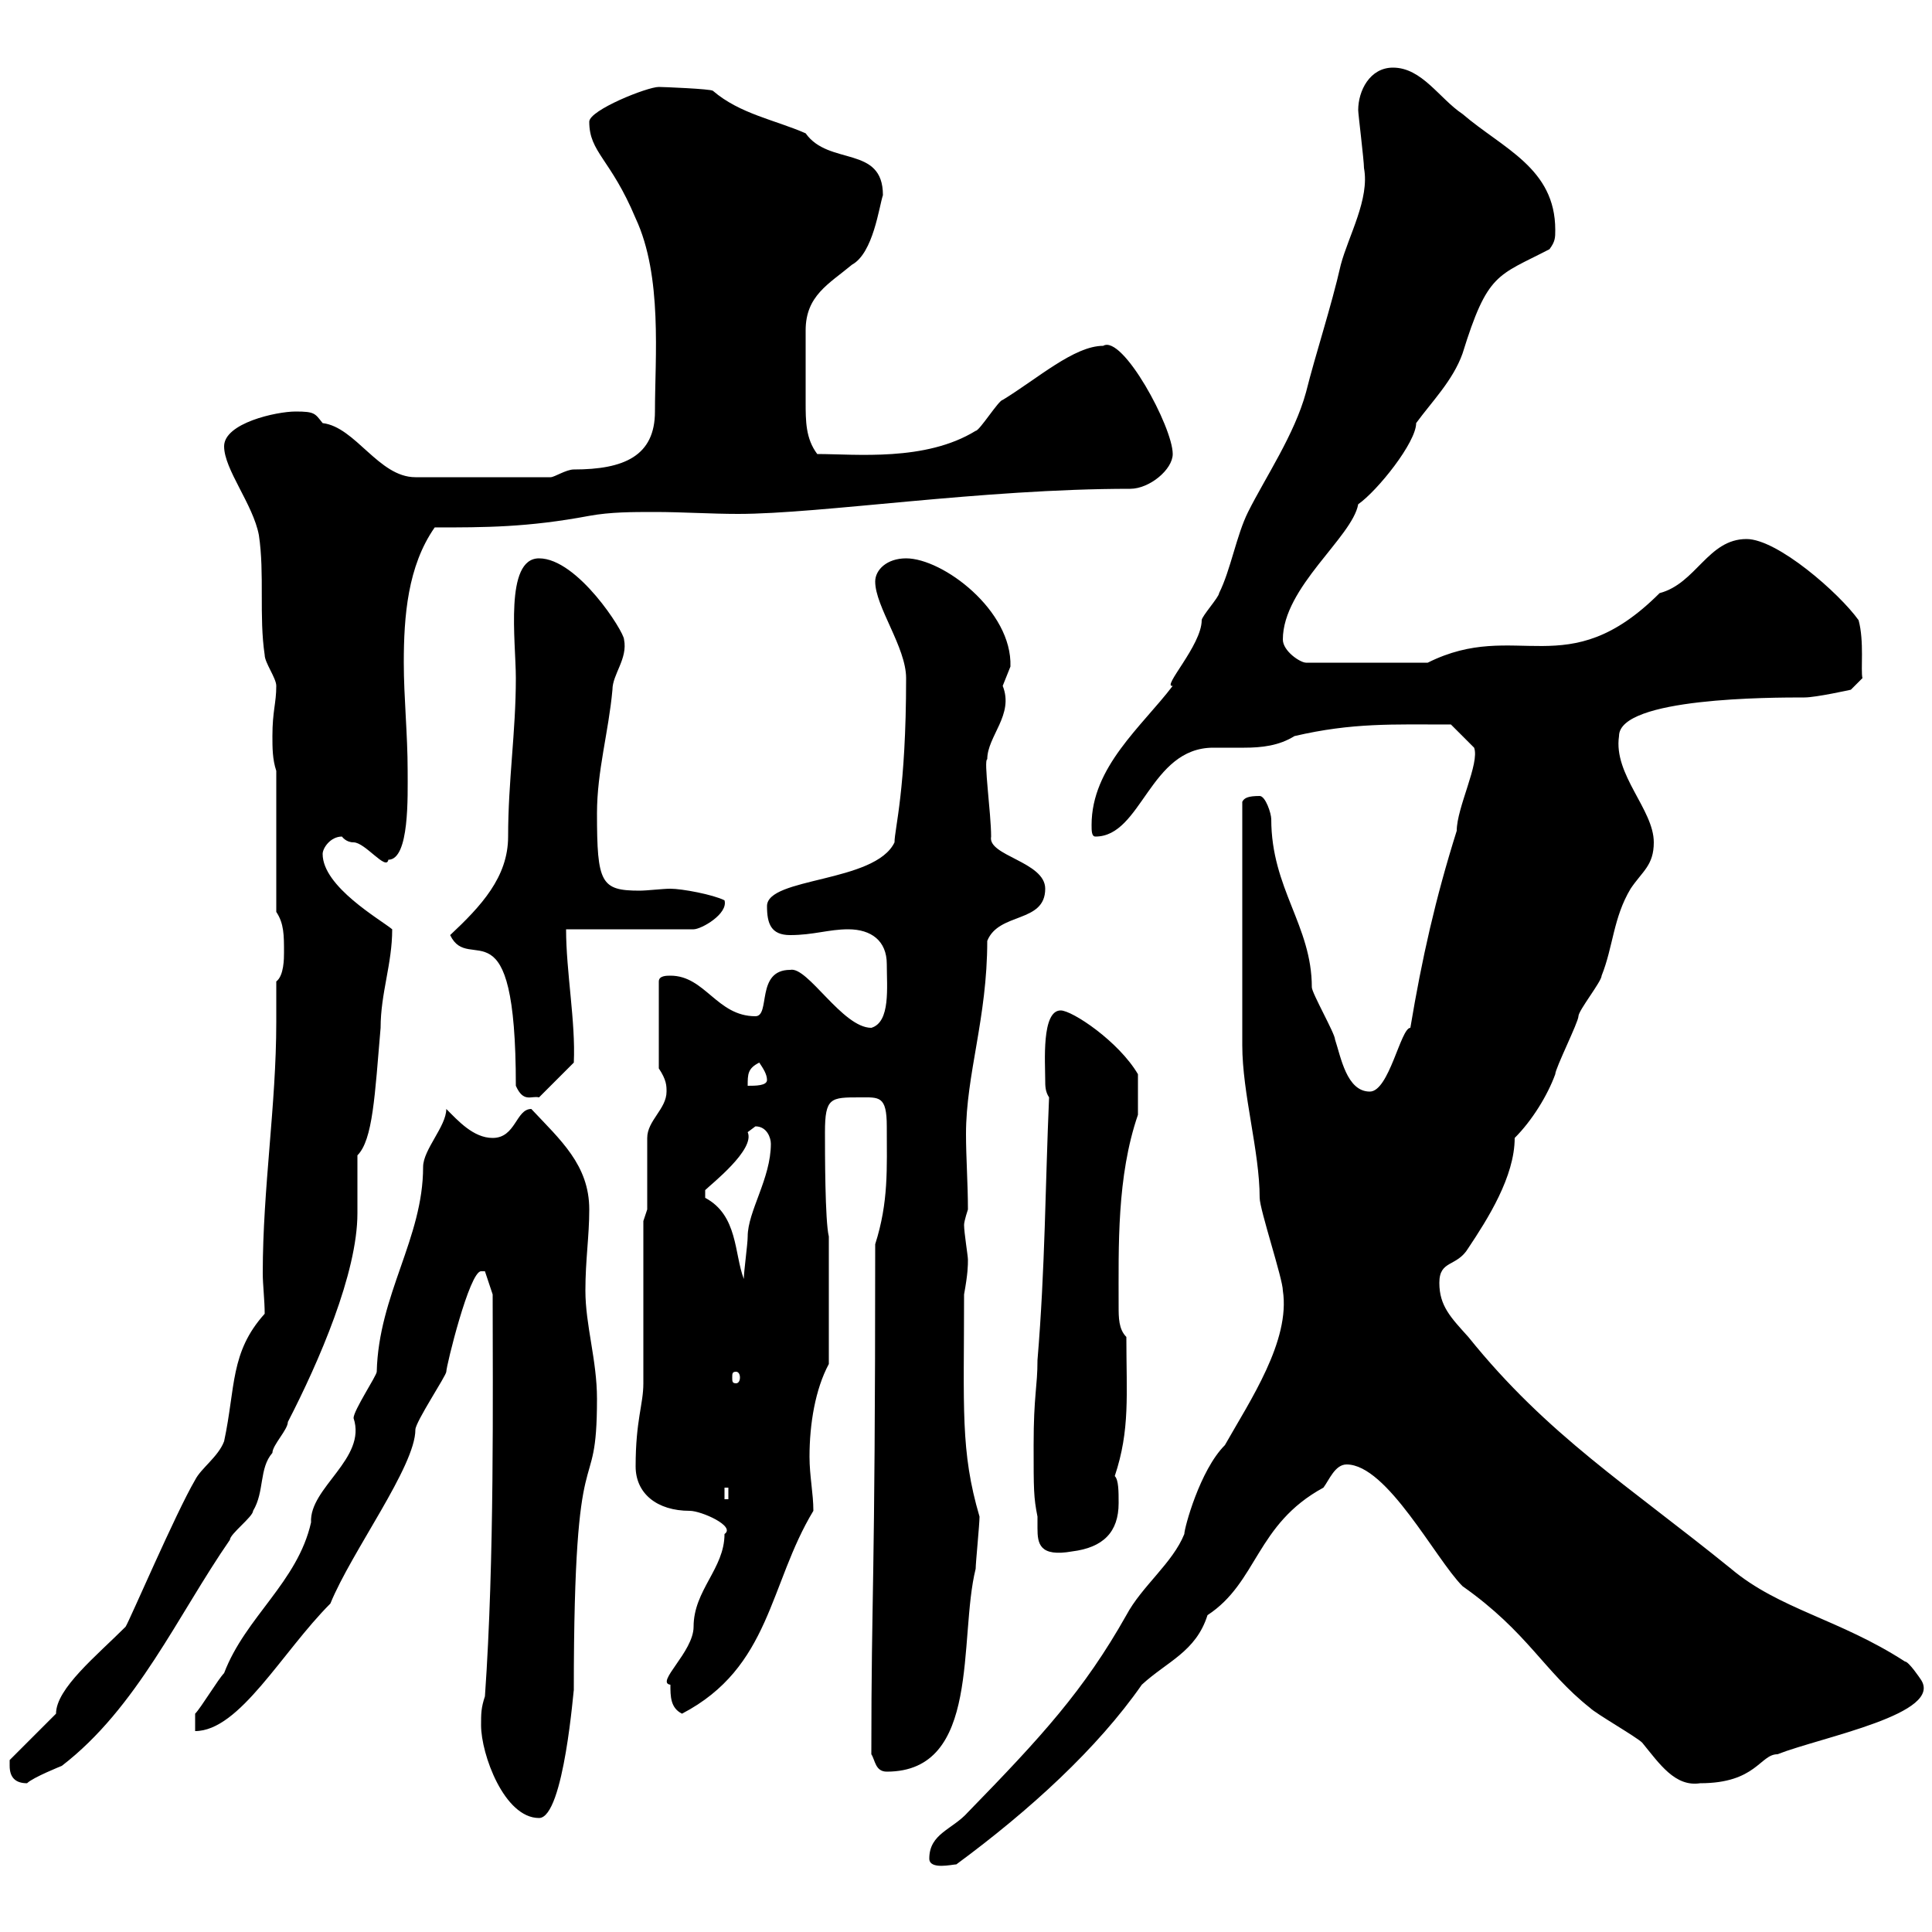 <svg xmlns="http://www.w3.org/2000/svg" xmlns:xlink="http://www.w3.org/1999/xlink" width="300" height="300"><path d="M144.30 288.60C144.30 290.40 147.90 289.50 148.50 289.50C159.90 281.10 170.40 271.50 177.30 261.60C181.20 258 185.70 256.50 187.50 250.80C195.30 245.70 195 236.70 205.50 231C206.40 229.80 207.30 227.40 209.10 227.40C215.40 227.40 222.90 242.10 227.10 246.30C237.30 253.50 239.70 259.50 246.90 265.20C247.80 266.10 254.10 269.70 255 270.60C257.70 273.90 260.10 277.50 264 276.90C272.70 276.90 273.30 272.40 276 272.40C282.90 269.70 302.10 266.10 298.20 260.70C298.20 260.70 296.40 258 295.80 258C285.60 251.40 276.30 249.90 268.80 243.60C252.90 230.70 240.30 222.90 228 207.60C225.30 204.60 223.50 202.80 223.50 199.20C223.50 195.60 226.20 196.80 228 193.80C231 189.30 235.20 182.70 235.20 176.70C237.90 174 240.30 170.10 241.50 166.80C241.50 165.90 245.10 158.70 245.10 157.80C245.10 156.90 248.70 152.40 248.70 151.50C250.50 147 250.50 142.50 253.20 138C255 135.30 256.80 134.40 256.80 130.80C256.80 125.70 250.50 120.30 251.40 114.30C251.40 108.30 275.10 108.30 280.20 108.30C282 108.30 287.40 107.10 287.40 107.10L289.20 105.30C288.90 104.10 289.50 99.60 288.60 96.30C285.60 92.10 276 83.70 271.20 83.70C265.20 83.70 263.40 90.60 257.70 92.10C243.30 106.50 235.50 96 221.70 102.90L202.80 102.90C201.90 102.90 199.20 101.10 199.20 99.30C199.20 91.20 210 83.40 210.90 78.30C213.90 76.20 219.90 68.70 219.90 65.70C222.30 62.40 225.60 59.10 227.10 54.90C231 42.30 232.50 42.90 240.60 38.70C241.50 37.50 241.50 36.90 241.50 35.70C241.50 26.10 233.40 23.10 227.10 17.70C223.50 15.30 220.80 10.50 216.30 10.50C212.70 10.50 210.90 14.10 210.90 17.10C210.90 17.70 211.80 24.90 211.80 26.10C212.70 30.90 209.40 36.60 208.20 41.10C206.70 47.70 204.30 54.90 202.80 60.90C201 67.50 196.50 74.10 193.80 79.50C192 83.10 191.10 88.50 189.30 92.10C189.30 92.70 186.60 95.70 186.60 96.30C186.60 100.20 180.30 106.80 182.10 106.50C177.30 112.80 169.50 119.10 169.50 128.10C169.50 129 169.50 129.90 170.10 129.90C177.30 129.90 178.50 116.10 188.40 116.10C189.90 116.10 191.70 116.10 193.20 116.10C195.90 116.10 198.60 115.80 201 114.30C210 112.20 216.30 112.50 225.30 112.50L228.90 116.10C229.80 118.50 226.20 125.40 226.20 129C222.90 139.50 220.80 148.80 219 159.60C217.50 159.60 215.70 169.50 212.70 169.50C209.10 169.50 208.20 164.10 207.30 161.40C207.30 160.50 203.70 154.20 203.70 153.30C203.70 143.70 197.40 138 197.40 127.20C197.40 126.30 196.50 123.60 195.60 123.60C193.80 123.60 193.20 123.90 192.90 124.50L192.90 162.30C192.90 169.80 195.60 178.80 195.60 186C195.60 187.80 199.20 198.60 199.20 200.40C200.40 208.20 194.10 217.50 190.20 224.40C186.30 228.30 183.90 237.30 183.90 238.20C182.10 242.70 177.30 246.30 174.90 250.80C168.30 262.50 161.70 269.70 150.30 281.40C147.90 284.10 144.30 284.70 144.30 288.60ZM74.70 267.90C74.70 272.40 78.30 282.30 83.70 282.30C87.60 282.30 89.10 261.60 89.10 262.50C89.10 219.90 92.70 234.30 92.70 217.20C92.70 211.20 90.90 205.80 90.90 200.40C90.90 195.60 91.50 192 91.50 187.80C91.50 180.90 87 177 82.50 172.20C80.10 172.20 80.10 176.70 76.50 176.70C73.50 176.70 71.10 174 69.30 172.20C69.30 174.90 65.70 178.50 65.70 181.20C65.70 192.30 58.80 201 58.50 213C58.50 213.60 54.90 219 54.90 220.20C57 226.50 48 231 48.30 236.40C46.20 245.70 38.10 251.10 34.80 259.80C33.90 260.70 31.20 265.20 30.30 266.10L30.30 268.80C37.20 268.80 43.80 256.50 51.30 249C54.60 240.90 64.50 227.70 64.50 222C64.50 220.80 69.30 213.60 69.30 213C69.30 212.10 72.90 197.40 74.70 197.40C74.70 197.40 75.30 197.40 75.30 197.40L76.50 201C76.50 216.30 76.80 242.10 75.30 263.40C74.70 265.20 74.70 266.10 74.70 267.90ZM1.50 274.20C1.50 276 2.40 276.90 4.20 276.90C5.10 276 9.60 274.20 9.60 274.20C21.30 265.20 27.60 250.80 35.70 239.10C35.70 238.20 39.30 235.50 39.30 234.60C41.10 231.60 40.20 228 42.30 225.60C42.30 224.40 44.70 222 44.70 220.80C49.50 211.50 55.50 197.70 55.50 188.40C55.50 187.80 55.50 180.60 55.50 179.40C57.90 177 58.20 170.10 59.10 159.60C59.10 154.20 60.90 149.70 60.90 144.30C59.10 142.80 50.10 137.70 50.10 132.60C50.10 131.70 51.30 129.90 53.10 129.90C53.10 129.90 53.70 130.80 54.90 130.80C56.70 130.80 60 135.30 60.30 133.50C63.60 133.50 63.30 123.60 63.30 119.70C63.30 114 62.70 108.30 62.70 102.90C62.70 95.70 63.30 87.90 67.50 81.90C75.30 81.90 81.90 81.90 91.50 80.10C94.80 79.50 98.10 79.50 101.70 79.50C105.90 79.50 110.40 79.80 114.60 79.80C127.50 79.80 152.40 75.90 175.50 75.90C178.50 75.90 182.10 72.90 182.10 70.50C182.10 66.30 174.30 51.90 171.30 53.70C166.80 53.70 161.10 58.80 155.70 62.10C155.10 62.10 152.10 66.90 151.50 66.90C143.70 71.70 132.90 70.50 126.90 70.50C125.10 68.10 125.10 65.40 125.10 62.40C125.10 59.70 125.10 54.60 125.10 51.30C125.10 45.90 128.70 44.10 132.30 41.10C135.60 39.30 136.50 32.10 137.10 30.30C137.10 22.50 128.70 25.80 125.10 20.70C120.30 18.60 114.90 17.70 110.70 14.10C110.40 13.80 102.90 13.50 102.30 13.50C100.50 13.50 91.50 17.10 91.50 18.90C91.50 23.70 94.80 24.60 98.70 33.90C102.90 42.90 101.70 55.50 101.70 63.90C101.70 70.80 96.90 72.90 89.10 72.90C87.90 72.90 86.10 74.10 85.50 74.10L64.50 74.10C58.80 74.10 55.20 66.30 50.10 65.70C48.90 64.20 48.90 63.90 45.90 63.90C42.90 63.90 34.80 65.70 34.80 69.30C34.80 72.90 39.30 78.30 40.20 83.10C41.10 89.10 40.20 95.70 41.10 101.70C41.10 102.90 42.90 105.30 42.90 106.50C42.90 109.20 42.30 110.40 42.30 114.30C42.30 116.10 42.30 117.90 42.90 119.70L42.90 141.60C44.10 143.40 44.10 145.20 44.10 147.90C44.10 148.80 44.10 151.50 42.90 152.40C42.90 154.50 42.90 156.90 42.90 158.70C42.90 171.60 40.80 184.50 40.80 197.70C40.80 199.50 41.10 201.90 41.10 204C35.70 210 36.60 215.40 34.80 223.80C33.90 226.20 31.20 228 30.30 229.80C27.30 234.90 20.10 251.70 19.50 252.60C15 257.10 8.70 262.20 8.70 266.10C7.80 267 2.40 272.40 1.50 273.30C1.50 273.30 1.50 274.20 1.50 274.20ZM135.30 272.40C135.90 273.30 135.90 275.10 137.70 275.10C152.40 275.10 148.80 254.40 151.50 243.60C151.50 242.70 152.10 236.70 152.10 235.50C149.10 225.30 149.70 218.70 149.70 201C150.30 197.70 150.30 196.50 150.30 195.60C150.30 195 149.70 191.40 149.70 190.20C149.70 189.60 150.30 187.80 150.30 187.80C150.30 183.90 150 179.70 150 176.10C150 166.80 153.30 158.10 153.30 146.10C155.10 141.60 162.30 143.40 162.30 138C162.30 133.80 153.30 132.90 153.90 129.90C153.90 126.30 152.70 117.90 153.30 117.90C153.30 114.30 157.50 111 155.70 106.50C155.70 106.50 156.90 103.50 156.90 103.50C157.20 94.80 146.40 86.70 140.70 86.70C137.70 86.70 135.90 88.50 135.90 90.30C135.90 94.20 140.70 100.50 140.70 105.30C140.70 122.70 138.90 128.70 138.90 130.80C135.90 137.10 119.10 136.20 119.10 140.70C119.10 143.40 119.70 145.20 122.70 145.20C126.30 145.20 128.70 144.30 131.70 144.30C135.30 144.30 137.70 146.10 137.70 149.70C137.70 153.30 138.30 158.70 135.30 159.60C130.80 159.60 125.40 150 122.70 150.60C117.30 150.60 119.70 157.80 117.30 157.80C111.30 157.80 109.50 151.50 104.10 151.50C103.50 151.50 102.30 151.50 102.30 152.40L102.30 165.90C103.50 167.70 103.50 168.60 103.50 169.50C103.50 172.20 100.50 174 100.50 176.70C100.50 178.80 100.50 186 100.50 187.80L99.90 189.60C99.90 193.20 99.90 211.20 99.90 214.80C99.90 218.10 98.70 220.50 98.70 227.70C98.70 231.90 102 234.60 107.10 234.60C108.90 234.60 114.30 237 112.50 238.20C112.50 243.60 107.70 246.90 107.70 252.60C107.70 256.50 101.70 261.30 104.10 261.60C104.10 263.40 104.10 265.20 105.90 266.10C119.70 258.90 119.40 246 126.30 234.60C126.30 231.90 125.70 229.20 125.70 226.20C125.70 221.10 126.60 215.70 128.70 211.80L128.70 192C128.10 189.60 128.10 178.80 128.10 175.80C128.10 170.40 129 170.40 133.50 170.40C136.50 170.40 137.70 170.10 137.70 174.90C137.70 181.50 138 186.60 135.90 193.20C135.90 248.10 135.30 246.30 135.30 272.40ZM160.50 224.40C160.50 231.30 160.50 232.50 161.10 235.50C161.10 236.40 161.10 237 161.10 237.30C161.10 239.70 161.40 241.80 166.50 240.90C171.30 240.30 173.70 237.90 173.70 233.40C173.70 231.60 173.70 229.80 173.10 229.20C175.50 222 174.90 216.60 174.90 207.60C173.70 206.40 173.70 204.60 173.70 202.80C173.70 193.50 173.40 182.70 176.70 173.10C176.70 171.90 176.70 170.70 176.70 166.80C173.70 161.70 166.50 156.90 164.70 156.90C161.70 156.90 162.30 165 162.30 167.70C162.30 168.60 162.30 169.50 162.90 170.40C162.30 184.20 162.30 196.80 161.10 211.20C161.10 215.40 160.50 216.60 160.50 224.40ZM112.50 231L113.10 231L113.10 232.80L112.50 232.80ZM114.30 213C114.60 213 114.90 213.30 114.90 213.90C114.90 214.50 114.60 214.80 114.30 214.80C113.70 214.80 113.70 214.50 113.70 213.90C113.70 213.30 113.70 213 114.30 213ZM109.50 184.80C110.40 183.90 117.30 178.50 116.10 175.80C116.10 175.80 117.30 174.90 117.30 174.90C119.10 174.90 119.70 176.70 119.70 177.60C119.70 183 116.10 188.10 116.10 192C116.10 193.20 115.50 197.40 115.50 198.60C114 194.70 114.60 188.70 109.50 186C109.50 186 109.50 186 109.50 184.80ZM80.10 168.60C81.30 171.30 82.50 170.10 83.70 170.40L89.10 165C89.40 158.70 87.90 150.90 87.90 144.30L107.70 144.30C108.90 144.30 113.10 141.90 112.50 139.80C110.70 138.90 105.90 138 104.10 138C102.90 138 100.50 138.30 99.30 138.30C93.30 138.30 92.70 137.10 92.70 126.30C92.70 119.70 94.50 113.70 95.10 107.10C95.10 104.70 97.50 102.30 96.90 99.30C96.90 98.10 89.70 86.70 83.70 86.70C78.30 86.70 80.10 99.60 80.10 105.30C80.10 113.70 78.90 121.20 78.90 129.90C78.90 136.20 74.70 140.70 69.90 145.20C72.90 151.50 80.10 139.20 80.10 168.60ZM117.90 165C118.50 165.90 119.10 166.80 119.10 167.70C119.10 168.60 117.30 168.60 116.10 168.60C116.10 166.80 116.10 165.90 117.90 165Z"/></svg>